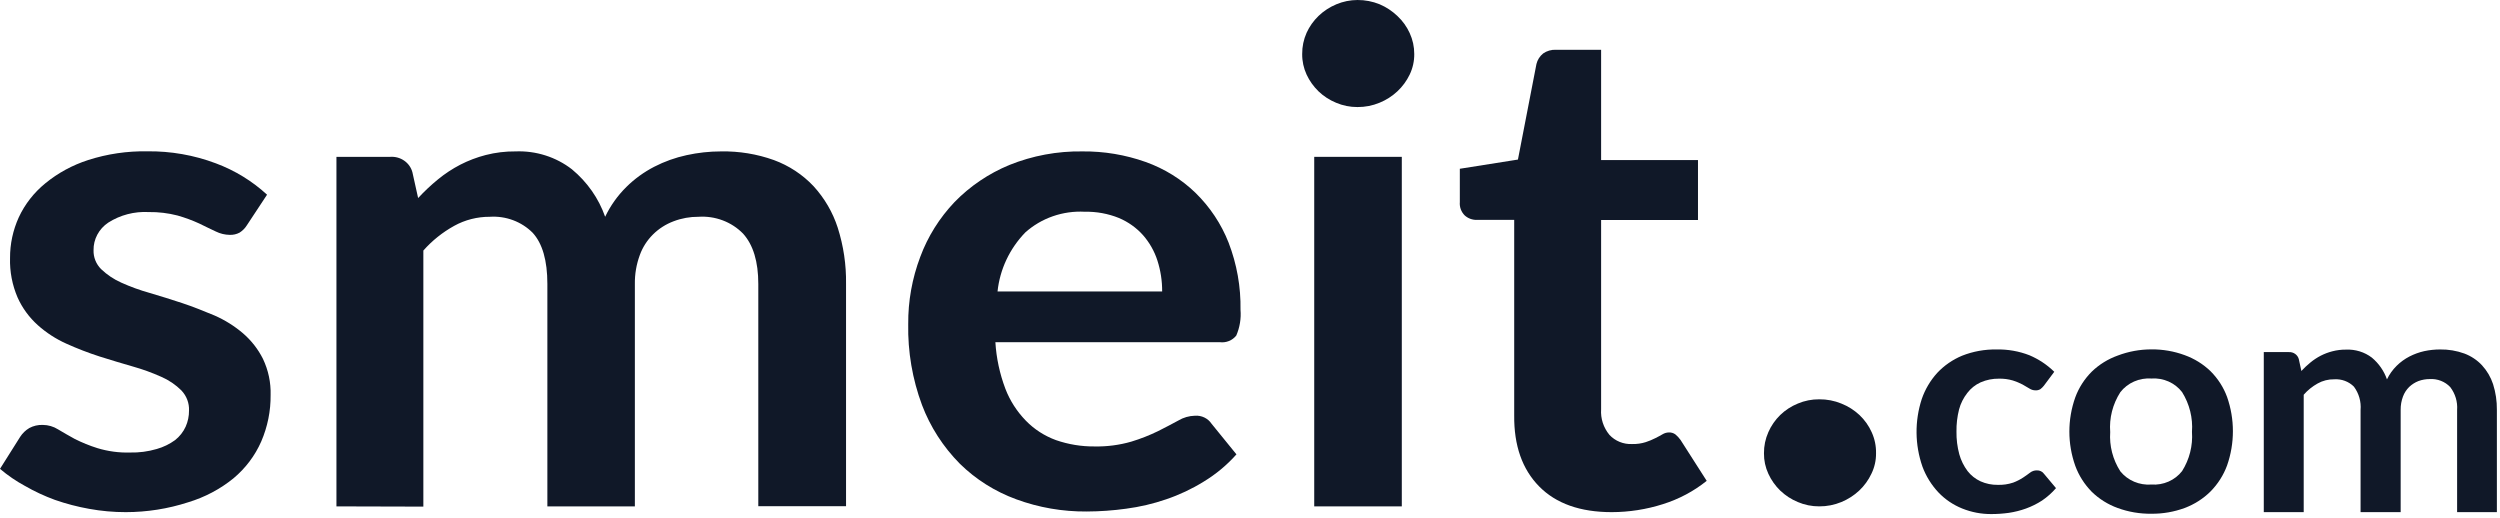 <svg width="623" height="129" viewBox="0 0 623 129" fill="none" xmlns="http://www.w3.org/2000/svg">
<g id="style=black">
<g id="Layer 1">
<path id="Vector" d="M61.562 56.075C61.102 56.837 60.465 57.486 59.701 57.97C58.949 58.37 58.097 58.564 57.239 58.528C56.036 58.508 54.854 58.221 53.784 57.691C52.584 57.112 51.178 56.474 49.647 55.697C47.898 54.894 46.086 54.227 44.227 53.702C41.887 53.099 39.471 52.81 37.049 52.845C33.484 52.652 29.951 53.575 26.975 55.477C25.824 56.245 24.888 57.275 24.25 58.475C23.611 59.675 23.289 61.008 23.313 62.357C23.286 63.223 23.439 64.085 23.762 64.893C24.085 65.701 24.573 66.439 25.196 67.063C26.654 68.462 28.355 69.603 30.223 70.433C32.515 71.466 34.888 72.326 37.318 73.006C39.966 73.783 42.634 74.621 45.365 75.518C48.096 76.416 50.785 77.512 53.433 78.609C56.013 79.736 58.405 81.228 60.528 83.036C62.617 84.832 64.318 87.007 65.534 89.437C66.872 92.256 67.523 95.332 67.437 98.431C67.478 102.406 66.683 106.347 65.1 110.017C63.555 113.544 61.192 116.683 58.191 119.19C54.87 121.891 51.023 123.925 46.875 125.173C41.868 126.795 36.622 127.623 31.34 127.625C28.286 127.627 25.239 127.353 22.238 126.808C19.331 126.29 16.474 125.543 13.694 124.574C11.097 123.626 8.591 122.458 6.206 121.085C3.987 119.884 1.907 118.46 0 116.837L5.027 108.86C5.599 107.969 6.378 107.218 7.302 106.667C8.324 106.116 9.483 105.847 10.653 105.889C12.014 105.897 13.344 106.285 14.48 107.006C15.68 107.744 17.087 108.521 18.618 109.379C20.431 110.293 22.32 111.06 24.265 111.672C26.892 112.476 29.64 112.847 32.395 112.769C34.649 112.822 36.898 112.526 39.056 111.892C40.706 111.426 42.254 110.676 43.627 109.678C44.776 108.774 45.684 107.619 46.275 106.308C46.832 105.047 47.114 103.69 47.103 102.32C47.184 100.477 46.507 98.679 45.22 97.314C43.785 95.879 42.079 94.722 40.193 93.904C37.899 92.876 35.527 92.016 33.098 91.332C30.43 90.574 27.699 89.737 24.823 88.839C22.005 87.929 19.242 86.863 16.549 85.648C13.933 84.476 11.525 82.915 9.412 81.022C7.263 79.087 5.552 76.745 4.385 74.142C3.047 71.03 2.405 67.679 2.503 64.311C2.485 60.804 3.232 57.332 4.696 54.121C6.219 50.861 8.481 47.972 11.315 45.666C14.451 43.101 18.067 41.138 21.969 39.883C26.721 38.355 31.709 37.619 36.718 37.709C42.554 37.638 48.348 38.654 53.784 40.7C58.532 42.469 62.87 45.126 66.548 48.517L61.562 56.075Z" fill="#101828"/>
<path id="Vector_2" d="M83.841 126.19V39.085H97.225C98.469 38.996 99.705 39.33 100.718 40.03C101.732 40.73 102.458 41.751 102.769 42.914L104.197 49.355C105.737 47.69 107.396 46.131 109.161 44.689C110.872 43.289 112.73 42.066 114.705 41.04C116.72 40.005 118.851 39.196 121.056 38.627C123.479 38.008 125.976 37.706 128.482 37.729C133.571 37.532 138.561 39.119 142.528 42.196C146.337 45.351 149.195 49.435 150.803 54.022C152.109 51.276 153.893 48.767 156.078 46.603C158.112 44.587 160.457 42.886 163.028 41.558C165.57 40.249 168.284 39.276 171.096 38.666C173.913 38.048 176.792 37.733 179.681 37.729C184.167 37.648 188.63 38.379 192.837 39.883C196.618 41.27 200.006 43.497 202.725 46.384C205.475 49.391 207.534 52.925 208.766 56.753C210.204 61.274 210.902 65.984 210.834 70.713V126.15H188.969V70.752C188.969 65.209 187.707 61.034 185.183 58.229C183.77 56.779 182.041 55.649 180.12 54.922C178.199 54.194 176.134 53.886 174.075 54.022C171.951 54.006 169.844 54.386 167.869 55.138C165.92 55.869 164.158 56.997 162.705 58.446C161.252 59.896 160.141 61.631 159.45 63.534C158.594 65.85 158.173 68.294 158.209 70.752V126.19H136.405V70.752C136.405 64.93 135.185 60.682 132.744 58.01C131.372 56.632 129.703 55.56 127.856 54.871C126.008 54.182 124.026 53.892 122.049 54.022C118.943 54.008 115.889 54.786 113.195 56.275C110.28 57.885 107.677 59.97 105.5 62.437V126.249L83.841 126.19Z" fill="#101828"/>
<path id="Vector_3" d="M248.049 85.27C248.289 89.228 249.125 93.131 250.531 96.856C251.662 99.819 253.4 102.531 255.641 104.833C257.727 106.98 260.296 108.637 263.15 109.679C266.241 110.752 269.505 111.286 272.79 111.254C275.877 111.314 278.954 110.911 281.913 110.058C284.218 109.359 286.459 108.478 288.615 107.425C290.518 106.468 292.173 105.591 293.642 104.793C294.886 104.048 296.314 103.635 297.779 103.597C298.591 103.538 299.405 103.692 300.133 104.043C300.861 104.395 301.478 104.929 301.916 105.591L308.122 113.228C305.769 115.878 303.014 118.171 299.951 120.028C297.017 121.846 293.872 123.325 290.58 124.436C287.356 125.543 284.021 126.325 280.63 126.769C277.375 127.221 274.092 127.454 270.804 127.467C264.819 127.516 258.877 126.488 253.283 124.436C247.966 122.494 243.151 119.459 239.175 115.542C235.026 111.346 231.822 106.37 229.762 100.925C227.362 94.46 226.199 87.629 226.329 80.764C226.283 75.052 227.299 69.379 229.328 64.013C231.207 58.948 234.119 54.296 237.892 50.333C241.729 46.389 246.37 43.253 251.524 41.12C257.285 38.792 263.483 37.638 269.728 37.73C275.105 37.677 280.446 38.569 285.491 40.362C290.156 42.025 294.391 44.644 297.903 48.04C301.521 51.575 304.332 55.8 306.157 60.443C308.226 65.806 309.236 71.494 309.136 77.214C309.315 79.398 308.953 81.592 308.081 83.615C307.606 84.221 306.972 84.694 306.245 84.985C305.518 85.275 304.723 85.374 303.943 85.27H248.049ZM289.608 72.628C289.626 70.019 289.228 67.423 288.429 64.93C287.685 62.614 286.468 60.465 284.85 58.609C283.201 56.763 281.144 55.298 278.83 54.321C276.14 53.237 273.244 52.707 270.328 52.766C267.623 52.62 264.914 53.002 262.366 53.89C259.817 54.777 257.48 56.152 255.496 57.931C251.592 61.972 249.166 67.133 248.587 72.628H289.608Z" fill="#101828"/>
<path id="Vector_4" d="M349.329 39.085V126.19H327.505V39.085H349.329Z" fill="#101828"/>
<path id="Vector_5" d="M401.645 127.625C393.784 127.625 387.75 125.485 383.544 121.204C379.338 116.923 377.269 111.027 377.338 103.516V54.799H368.009C366.896 54.819 365.819 54.418 365.009 53.682C364.573 53.246 364.238 52.725 364.027 52.155C363.817 51.584 363.736 50.976 363.789 50.372V42.056L378.269 39.763L382.882 15.953C383.127 14.922 383.715 13.998 384.558 13.321C385.481 12.676 386.604 12.352 387.744 12.403H398.997V39.883H423.138V54.819H398.997V101.981C398.839 104.282 399.577 106.557 401.065 108.362C401.773 109.127 402.65 109.73 403.63 110.127C404.611 110.524 405.671 110.704 406.733 110.655C407.884 110.684 409.032 110.523 410.126 110.177C410.938 109.912 411.726 109.585 412.484 109.199C413.167 108.86 413.767 108.541 414.305 108.222C414.776 107.935 415.319 107.777 415.877 107.764C416.446 107.742 417.006 107.903 417.47 108.222C417.975 108.634 418.421 109.111 418.794 109.638L425.31 119.828C422.092 122.413 418.392 124.382 414.408 125.631C410.291 126.946 405.982 127.619 401.645 127.625Z" fill="#101828"/>
<path id="Vector_6" d="M352.432 13.459C352.45 15.227 352.062 16.977 351.294 18.583C349.786 21.743 347.108 24.245 343.785 25.601C342.048 26.325 340.174 26.691 338.283 26.678C336.444 26.687 334.625 26.32 332.945 25.601C331.309 24.928 329.821 23.96 328.56 22.75C327.323 21.543 326.322 20.131 325.602 18.583C324.859 16.971 324.485 15.223 324.505 13.459C324.487 11.643 324.86 9.844 325.602 8.175C326.312 6.616 327.315 5.196 328.56 3.988C329.851 2.747 331.374 1.753 333.049 1.057C334.701 0.368 336.482 0.008 338.283 0C340.172 -0.01 342.044 0.35 343.785 1.057C345.442 1.762 346.95 2.756 348.233 3.988C349.529 5.199 350.569 6.641 351.294 8.235C352.05 9.88 352.438 11.66 352.432 13.459Z" fill="#101828"/>
<path id="Vector_7" d="M467.508 112.967C467.528 114.731 467.132 116.477 466.35 118.071C465.616 119.637 464.584 121.057 463.309 122.258C462.02 123.463 460.513 124.43 458.862 125.11C457.124 125.831 455.251 126.198 453.359 126.186C451.521 126.195 449.702 125.828 448.022 125.11C446.387 124.434 444.899 123.466 443.637 122.258C442.394 121.048 441.391 119.629 440.678 118.071C439.935 116.466 439.561 114.725 439.582 112.967C439.561 111.151 439.935 109.352 440.678 107.683C441.374 106.093 442.378 104.645 443.637 103.417C444.894 102.202 446.383 101.234 448.022 100.565C449.703 99.853 451.522 99.493 453.359 99.509C455.249 99.491 457.123 99.851 458.862 100.565C460.539 101.231 462.069 102.199 463.371 103.417C464.662 104.635 465.695 106.085 466.412 107.683C467.174 109.346 467.548 111.15 467.508 112.967Z" fill="#101828"/>
<path id="Vector_8" d="M509.336 96.118C509.084 96.437 508.792 96.725 508.467 96.976C508.103 97.195 507.676 97.3 507.247 97.275C506.716 97.275 506.197 97.122 505.757 96.836L504.02 95.819C503.252 95.418 502.449 95.085 501.62 94.822C500.501 94.493 499.335 94.338 498.165 94.363C496.583 94.338 495.015 94.652 493.573 95.281C492.259 95.878 491.121 96.783 490.263 97.913C489.295 99.142 488.592 100.546 488.195 102.041C487.741 103.842 487.525 105.691 487.553 107.545C487.523 109.454 487.76 111.359 488.257 113.208C488.674 114.714 489.375 116.134 490.325 117.396C491.173 118.484 492.28 119.359 493.552 119.948C494.893 120.547 496.357 120.847 497.834 120.826C499.142 120.87 500.446 120.681 501.682 120.267C502.555 119.939 503.388 119.518 504.164 119.011C504.826 118.572 505.406 118.154 505.902 117.775C506.377 117.407 506.969 117.21 507.578 117.216C507.936 117.201 508.292 117.276 508.611 117.433C508.93 117.59 509.201 117.825 509.398 118.114L512.356 121.643C511.343 122.816 510.174 123.855 508.881 124.734C507.628 125.546 506.281 126.215 504.868 126.728C503.482 127.227 502.047 127.588 500.586 127.805C499.14 128.004 497.681 128.104 496.221 128.104C493.743 128.118 491.287 127.65 489.001 126.728C486.754 125.826 484.736 124.465 483.085 122.74C481.319 120.863 479.955 118.667 479.072 116.279C477.172 110.82 477.114 104.921 478.907 99.428C479.728 97.037 481.036 94.827 482.754 92.928C484.48 91.087 486.597 89.624 488.96 88.64C491.695 87.56 494.631 87.031 497.586 87.085C500.369 87.031 503.134 87.52 505.716 88.521C508.039 89.503 510.145 90.904 511.922 92.648L509.336 96.118Z" fill="#101828"/>
<path id="Vector_9" d="M536.145 87.065C538.972 87.041 541.779 87.528 544.42 88.501C546.835 89.373 549.028 90.733 550.853 92.489C552.696 94.325 554.107 96.522 554.99 98.93C556.922 104.461 556.922 110.45 554.99 115.98C554.103 118.405 552.693 120.62 550.853 122.481C549.039 124.28 546.845 125.681 544.42 126.589C541.779 127.563 538.972 128.05 536.145 128.025C533.263 128.063 530.4 127.576 527.705 126.589C525.295 125.71 523.108 124.343 521.292 122.581C519.454 120.719 518.044 118.504 517.155 116.08C515.198 110.554 515.198 104.557 517.155 99.03C518.04 96.622 519.451 94.426 521.292 92.589C523.122 90.828 525.323 89.468 527.747 88.601C530.421 87.585 533.27 87.064 536.145 87.065ZM536.145 120.747C537.607 120.849 539.072 120.596 540.405 120.01C541.739 119.425 542.899 118.526 543.778 117.396C545.623 114.461 546.482 111.049 546.24 107.625C546.495 104.156 545.635 100.696 543.778 97.714C542.905 96.576 541.747 95.668 540.413 95.075C539.079 94.483 537.611 94.224 536.145 94.324C534.659 94.219 533.17 94.476 531.814 95.072C530.458 95.668 529.28 96.584 528.388 97.734C526.477 100.711 525.594 104.194 525.864 107.685C525.627 111.116 526.509 114.533 528.388 117.456C529.297 118.581 530.482 119.47 531.836 120.044C533.19 120.618 534.671 120.86 536.145 120.747Z" fill="#101828"/>
<path id="Vector_10" d="M564.134 127.626V87.743H570.34C570.907 87.703 571.471 87.857 571.933 88.178C572.394 88.499 572.724 88.966 572.863 89.498L573.505 92.449C574.211 91.688 574.971 90.975 575.78 90.316C576.564 89.672 577.417 89.111 578.324 88.64C579.243 88.169 580.215 87.801 581.221 87.544C582.333 87.255 583.482 87.114 584.634 87.125C586.957 87.023 589.241 87.731 591.067 89.119C592.803 90.569 594.104 92.443 594.832 94.543C595.43 93.287 596.249 92.14 597.252 91.153C598.185 90.229 599.259 89.449 600.438 88.84C601.6 88.242 602.838 87.793 604.12 87.504C605.41 87.226 606.729 87.085 608.051 87.085C610.126 87.053 612.189 87.398 614.132 88.102C615.811 88.737 617.313 89.741 618.518 91.033C619.763 92.394 620.7 93.99 621.269 95.72C621.928 97.8 622.249 99.966 622.221 102.141V127.626H612.312V102.181C612.466 100.137 611.857 98.107 610.595 96.457C609.956 95.779 609.167 95.248 608.286 94.903C607.405 94.557 606.455 94.407 605.506 94.463C604.538 94.461 603.577 94.63 602.672 94.962C601.816 95.299 601.036 95.794 600.376 96.418C599.686 97.098 599.157 97.915 598.825 98.811C598.428 99.872 598.232 100.993 598.245 102.121V127.626H588.254V102.181C588.436 100.112 587.849 98.048 586.599 96.358C585.971 95.725 585.206 95.232 584.359 94.915C583.512 94.598 582.603 94.464 581.696 94.523C580.245 94.497 578.814 94.856 577.559 95.56C576.239 96.294 575.062 97.245 574.084 98.372V127.626H564.134Z" fill="#101828"/>
</g>
</g>
</svg>
